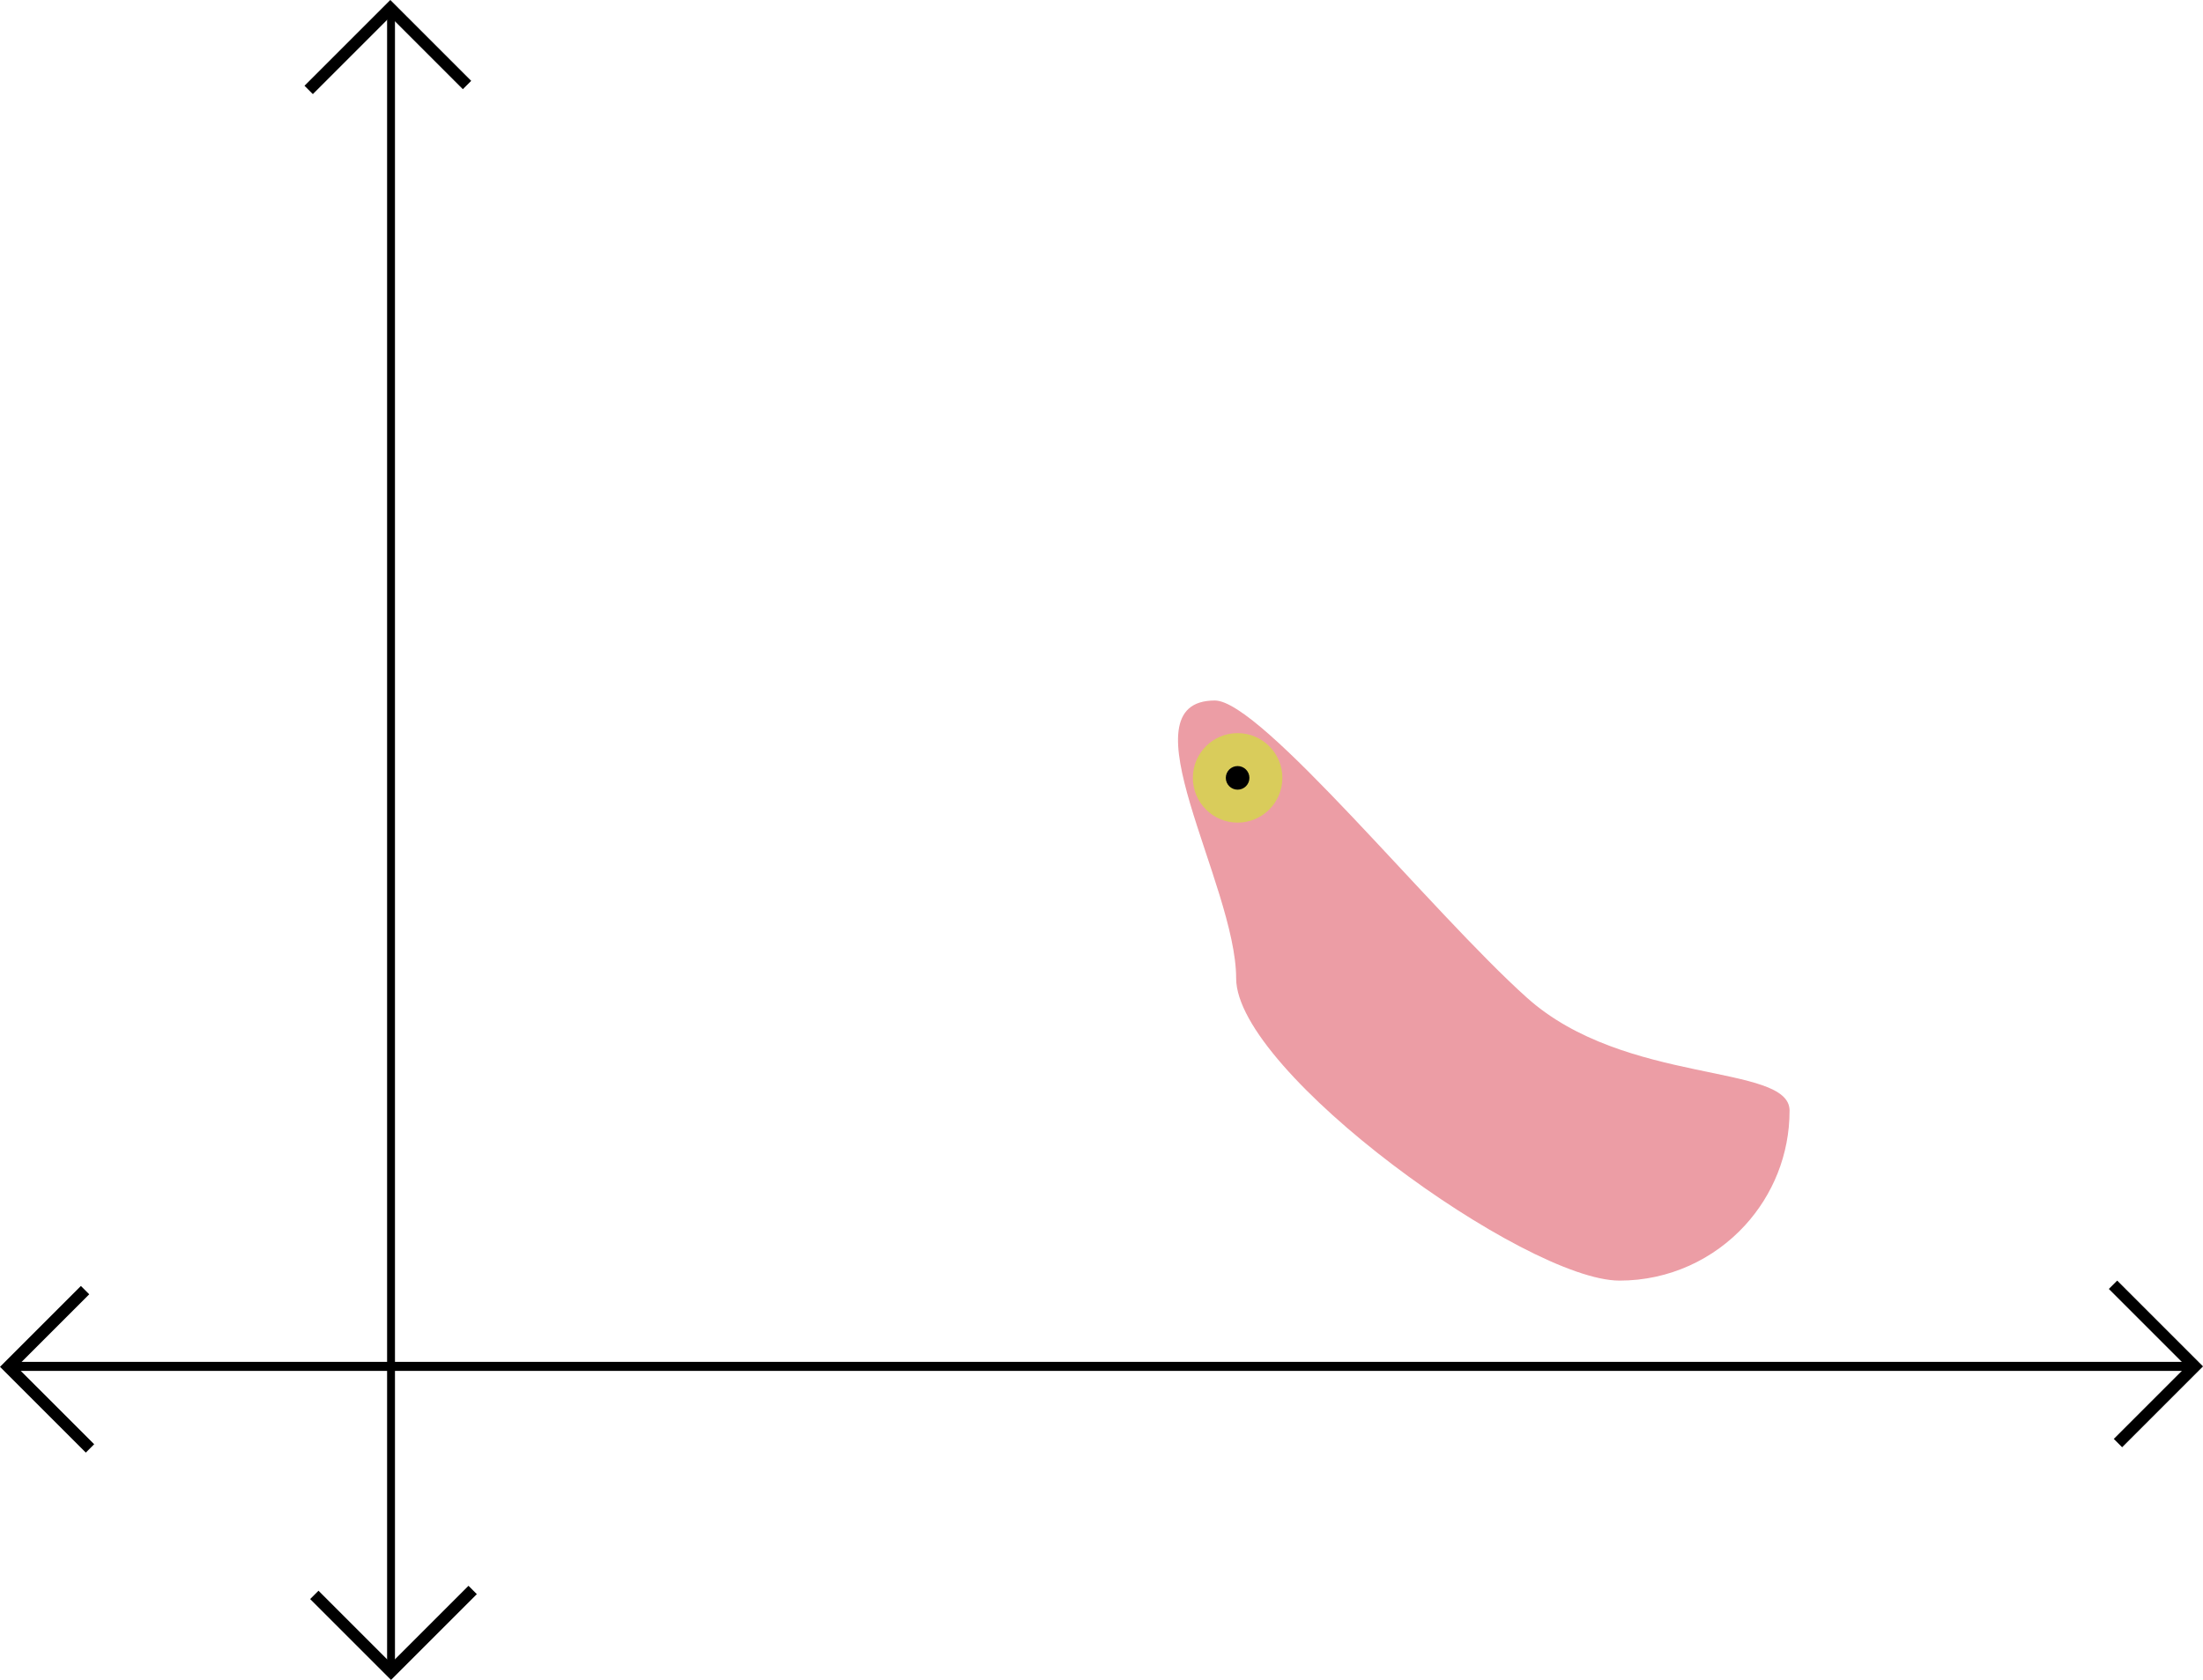 <?xml version="1.0"?>
 <!-- Created with Inkscape (http://www.inkscape.org/) --> <svg width="186.625" height="142.351" viewBox="0 0 186.625 142.351" version="1.1" id="svg8" inkscape:version="1.2 (dc2aedaf03, 2022-05-15)" sodipodi:docname="Part 4 diagram 1.svg" inkscape:export-filename="openset0.svg" inkscape:export-xdpi="300" inkscape:export-ydpi="300" xml:space="preserve" xmlns:inkscape="http://www.inkscape.org/namespaces/inkscape" xmlns:sodipodi="http://sodipodi.sourceforge.net/DTD/sodipodi-0.dtd" xmlns="http://www.w3.org/2000/svg" xmlns:svg="http://www.w3.org/2000/svg" xmlns:rdf="http://www.w3.org/1999/02/22-rdf-syntax-ns#" xmlns:cc="http://creativecommons.org/ns#" xmlns:dc="http://purl.org/dc/elements/1.1/"><defs id="defs2"></defs><sodipodi:namedview id="base" pagecolor="#ffffff" bordercolor="#666666" borderopacity="1.0" inkscape:pageopacity="0.0" inkscape:pageshadow="2" inkscape:zoom="1.4" inkscape:cx="1333.5714" inkscape:cy="1620" inkscape:document-units="mm" inkscape:current-layer="layer1" showgrid="false" inkscape:window-width="1720" inkscape:window-height="1369" inkscape:window-x="2728" inkscape:window-y="0" inkscape:window-maximized="0" inkscape:showpageshadow="2" inkscape:pagecheckerboard="0" inkscape:deskcolor="#d1d1d1" showguides="true"><sodipodi:guide position="-970.848,2304.961" orientation="1,0" id="guide1381" inkscape:locked="false"></sodipodi:guide><sodipodi:guide position="-999.252,2591.717" orientation="0,-1" id="guide1383" inkscape:locked="false"></sodipodi:guide><sodipodi:guide position="-1037.398,2335.429" orientation="0,-1" id="guide13445" inkscape:locked="false"></sodipodi:guide><sodipodi:guide position="-1031.251,2351.198" orientation="1,0" id="guide13447" inkscape:locked="false"></sodipodi:guide><sodipodi:guide position="-1013.343,2300.417" orientation="0,-1" id="guide13449" inkscape:locked="false"></sodipodi:guide><sodipodi:guide position="-867.716,2162.053" orientation="0,-1" id="guide25439" inkscape:locked="false"></sodipodi:guide><sodipodi:guide position="-866.204,2172.92" orientation="1,0" id="guide25485" inkscape:locked="false"></sodipodi:guide><sodipodi:guide position="-1060.815,2173.487" orientation="1,0" id="guide25487" inkscape:locked="false"></sodipodi:guide><sodipodi:guide position="-914.089,2174.987" orientation="1,0" id="guide25539" inkscape:locked="false"></sodipodi:guide><sodipodi:guide position="-979.601,2173.464" orientation="1,0" id="guide25600" inkscape:locked="false"></sodipodi:guide><sodipodi:guide position="-658.61,2261.994" orientation="1,0" id="guide38302" inkscape:locked="false"></sodipodi:guide><sodipodi:guide position="-695.288,1445.06" orientation="0,-1" id="guide84156" inkscape:locked="false"></sodipodi:guide></sodipodi:namedview><g inkscape:label="Layer 1" inkscape:groupmode="layer" id="layer1" transform="translate(-1352.462,-2805.271)"><path style="fill:none;stroke:#000000;stroke-width:1;stroke-linecap:butt;stroke-linejoin:miter;stroke-miterlimit:4;stroke-dasharray:none;stroke-opacity:1" d="m 1359.668,2914.592 -6.498,6.498 6.916,6.915" id="path821-6-2-5-4-4-6-9-8-8-7-9-3-7" inkscape:connector-curvature="0" sodipodi:nodetypes="ccc"></path><path id="path1437-8-0-8-9-5-5-2-0-2-2-92-7-8" style="fill:#d93b4c;fill-opacity:0.498;stroke-width:0.144" d="m 1504.064,2899.38 c 0,-4.034 -13.93,-2.11 -22.245,-9.562 -8.084,-7.245 -22.519,-25.189 -26.44,-25.189 -7.956,0 1.802,15.583 1.802,23.539 0,7.956 24.523,25.617 32.478,25.617 4.21,0 7.998,-1.806 10.632,-4.686 2.343,-2.562 3.773,-5.974 3.773,-9.719 z" sodipodi:nodetypes="sssssss"></path><circle style="fill:#d9cc5b;fill-opacity:1;stroke:none;stroke-width:0.292;stroke-dasharray:none;stroke-dashoffset:0;stroke-opacity:1" id="path153770-8-0-9" cx="1457.305" cy="2871.185" r="3.792"></circle><circle style="fill:#000000;stroke:none;stroke-width:0.058" id="path904-7-6-2-5-6-1-9-2-7-9-7-61-4-4" cx="1457.305" cy="2871.185" r="1"></circle><path style="fill:none;stroke:#000000;stroke-width:0.765;stroke-linecap:butt;stroke-linejoin:miter;stroke-miterlimit:4;stroke-dasharray:none;stroke-opacity:1" d="m 1353.475,2921.054 h 184.6 z" id="path815-6-3-1-4-5-8-4-6-9-8-8-5" inkscape:connector-curvature="0" inkscape:export-filename="slide46.4.svg" inkscape:export-xdpi="300" inkscape:export-ydpi="300"></path><path style="fill:none;stroke:#000000;stroke-width:1;stroke-linecap:butt;stroke-linejoin:miter;stroke-miterlimit:4;stroke-dasharray:none;stroke-opacity:1" d="m 1531.883,2927.552 6.498,-6.498 -6.916,-6.916" id="path821-7-60-8-0-7-4-3-8-7-1-0-6-0" inkscape:connector-curvature="0" sodipodi:nodetypes="ccc"></path><path style="fill:none;stroke:#000000;stroke-width:0.667;stroke-linecap:butt;stroke-linejoin:miter;stroke-miterlimit:4;stroke-dasharray:none;stroke-opacity:1" d="m 1385.588,2806.458 v 140.156 z" id="path815-8-3-1-4-0-7-3-1-3-6-0-6-73" inkscape:connector-curvature="0" inkscape:export-filename="slide35.1.png" inkscape:export-xdpi="300" inkscape:export-ydpi="300"></path><path style="fill:none;stroke:#000000;stroke-width:1;stroke-linecap:butt;stroke-linejoin:miter;stroke-miterlimit:4;stroke-dasharray:none;stroke-opacity:1" d="m 1392.025,2812.475 -6.498,-6.498 -6.916,6.915" id="path821-1-0-2-0-3-3-6-5-1-81-1-2-6" inkscape:connector-curvature="0" sodipodi:nodetypes="ccc"></path><path style="fill:none;stroke:#000000;stroke-width:1;stroke-linecap:butt;stroke-linejoin:miter;stroke-miterlimit:4;stroke-dasharray:none;stroke-opacity:1" d="m 1379.09,2940.416 6.498,6.498 6.916,-6.915" id="path821-7-6-7-5-7-3-9-3-3-0-69-0-5-9" inkscape:connector-curvature="0" sodipodi:nodetypes="ccc"></path></g></svg> 
